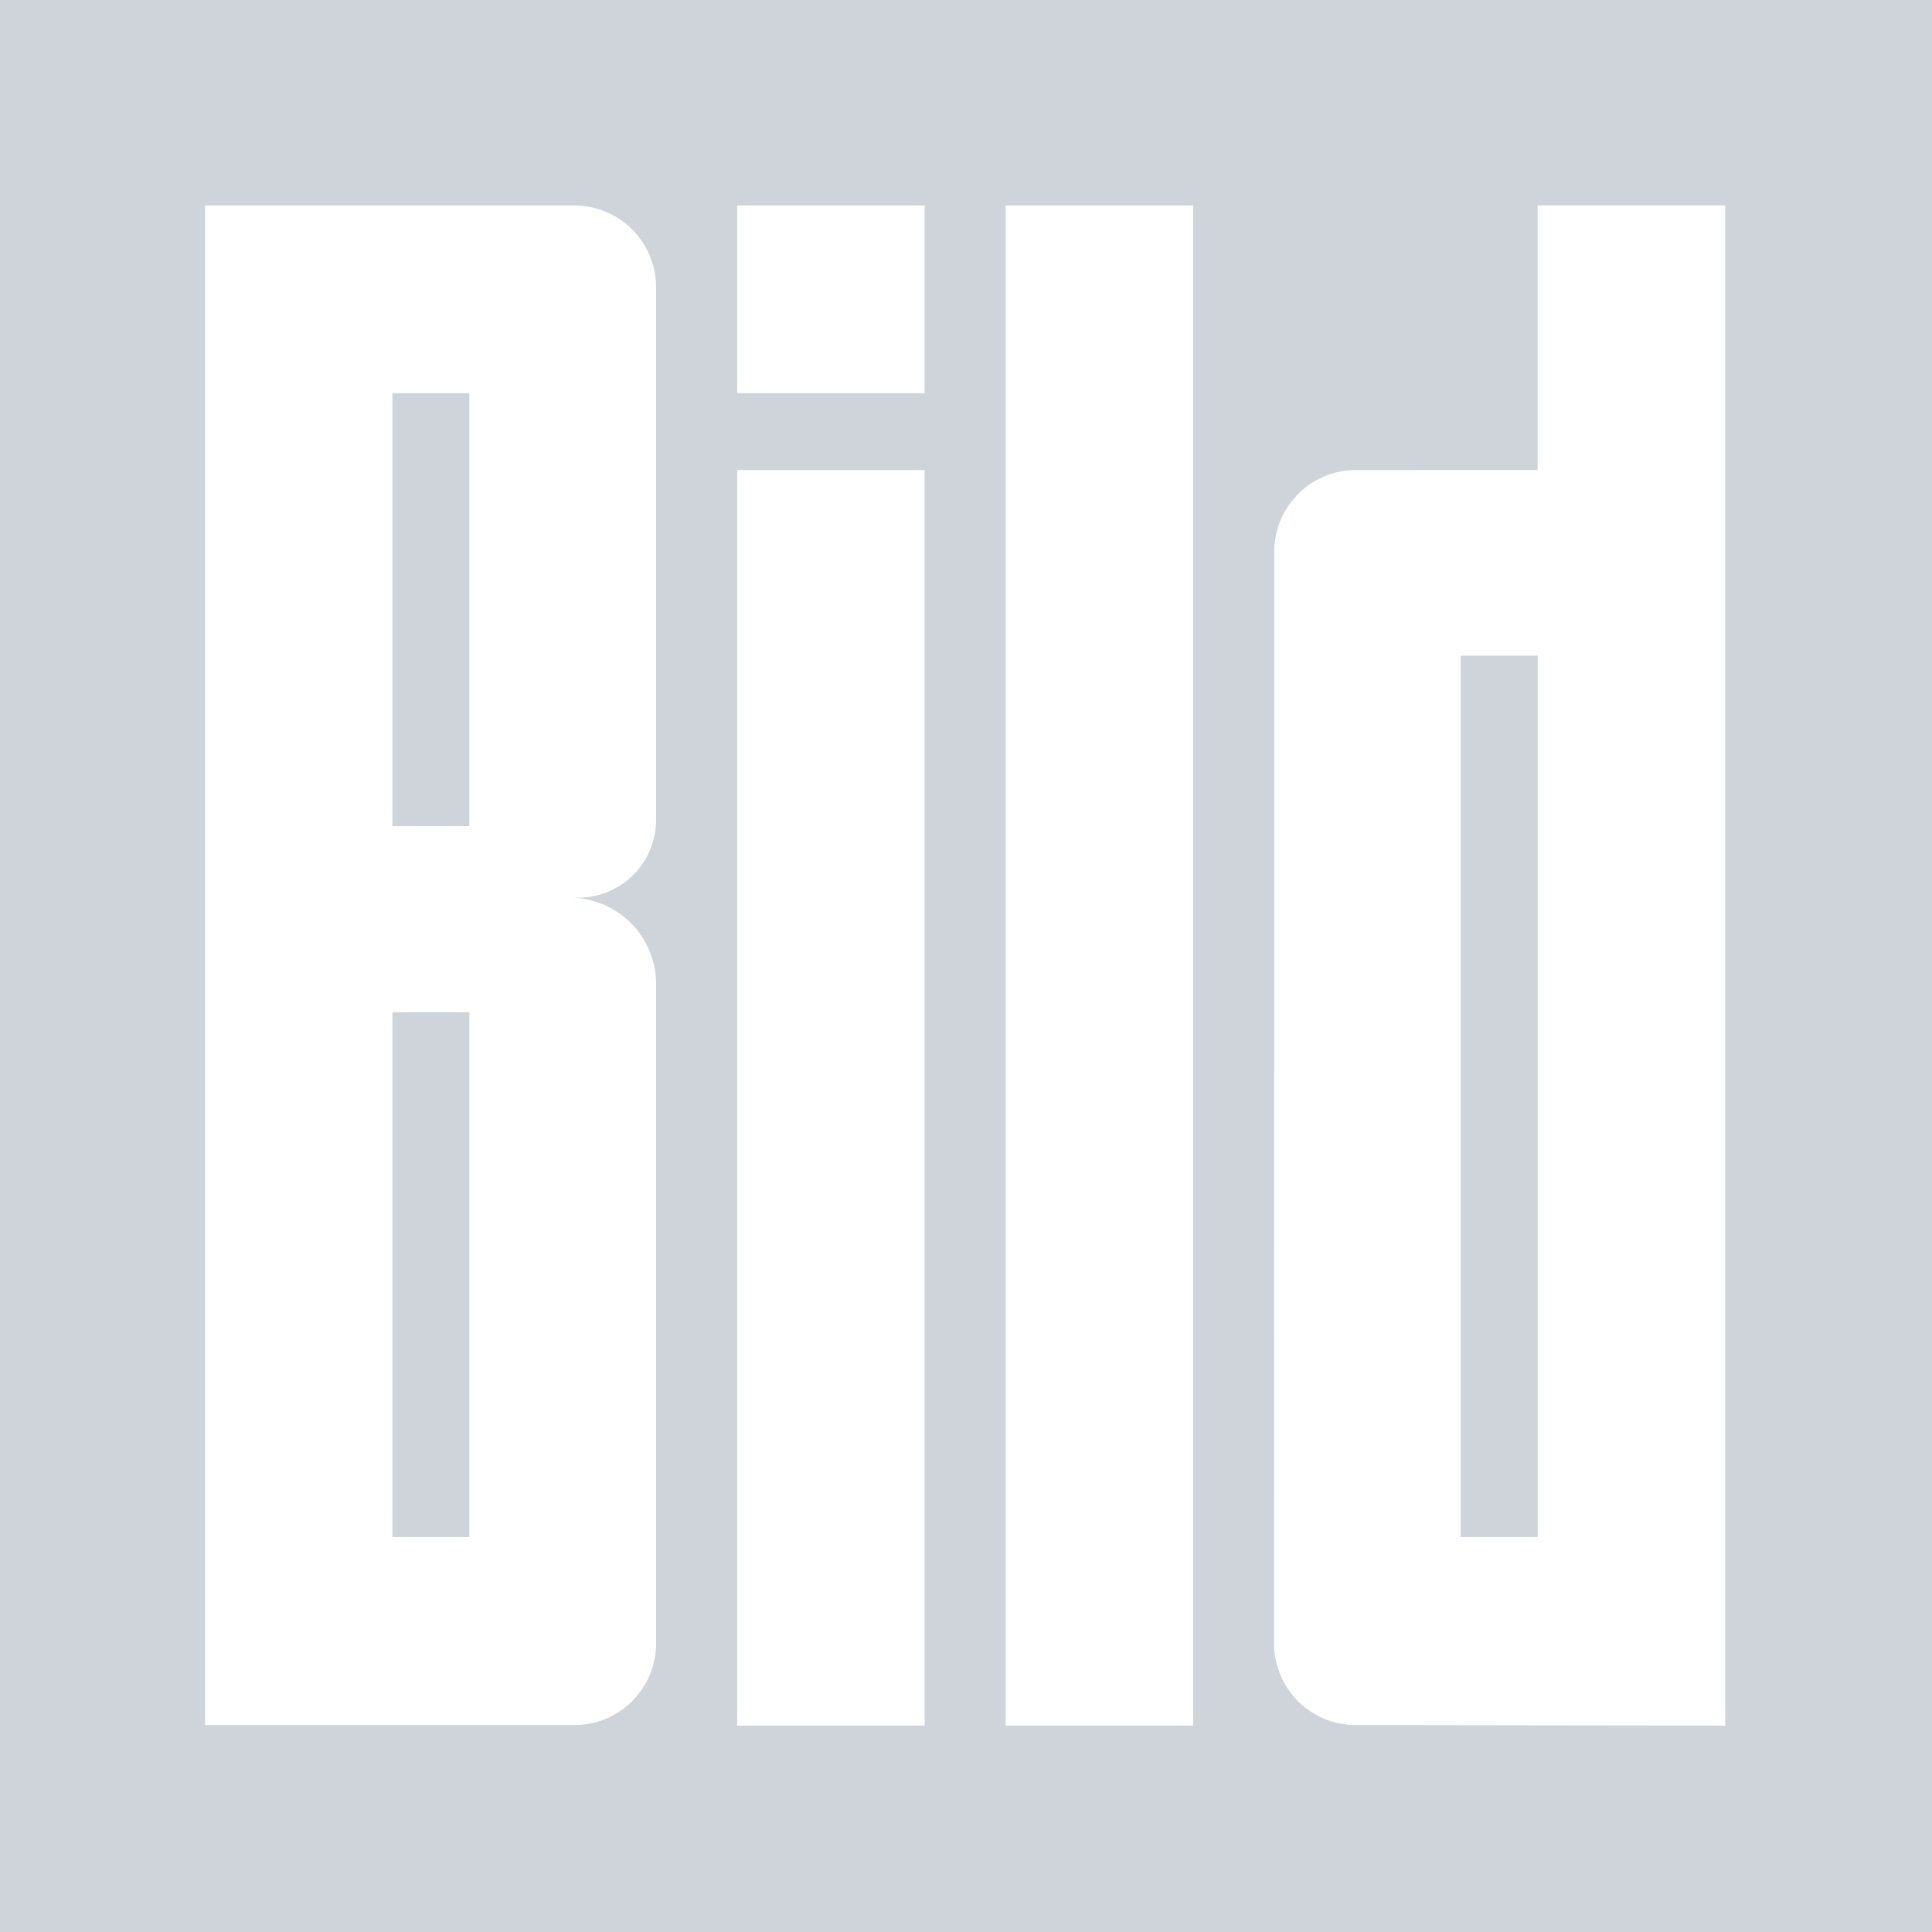 <svg xmlns="http://www.w3.org/2000/svg" fill="none" viewBox="0 0 120 120"><path fill="#CED4DA" d="M95.504 95.47h-4.778V40.727h4.78v54.74l-.002.003zM29.15 95.47h-4.778V62.872h4.779V95.47zM29.15 51.315h-4.778V24.419h4.779v26.896z"></path><path fill="#CED4DA" d="M0 0h120v120H0V0zm95.504 12.76v16.432H84.176a5.08 5.08 0 00-5.03 5.093l-.014 67.771a5.082 5.082 0 005.08 5.092l22.946.032V12.76H95.504zm-33.039.002h11.64v94.418h-11.64V12.762zm-26.76 0H12.738v94.386h22.945a5.066 5.066 0 003.589-1.496 5.08 5.08 0 001.48-3.596V61.103a5.364 5.364 0 00-5.36-5.344h.506a4.839 4.839 0 004.853-4.822v-33.08a5.081 5.081 0 00-5.046-5.095zm10.084 0h11.64V24.42h-11.64V12.762zM57.429 29.2h-11.64v77.981h11.64V29.2z" clip-rule="evenodd" fill-rule="evenodd"></path></svg>
